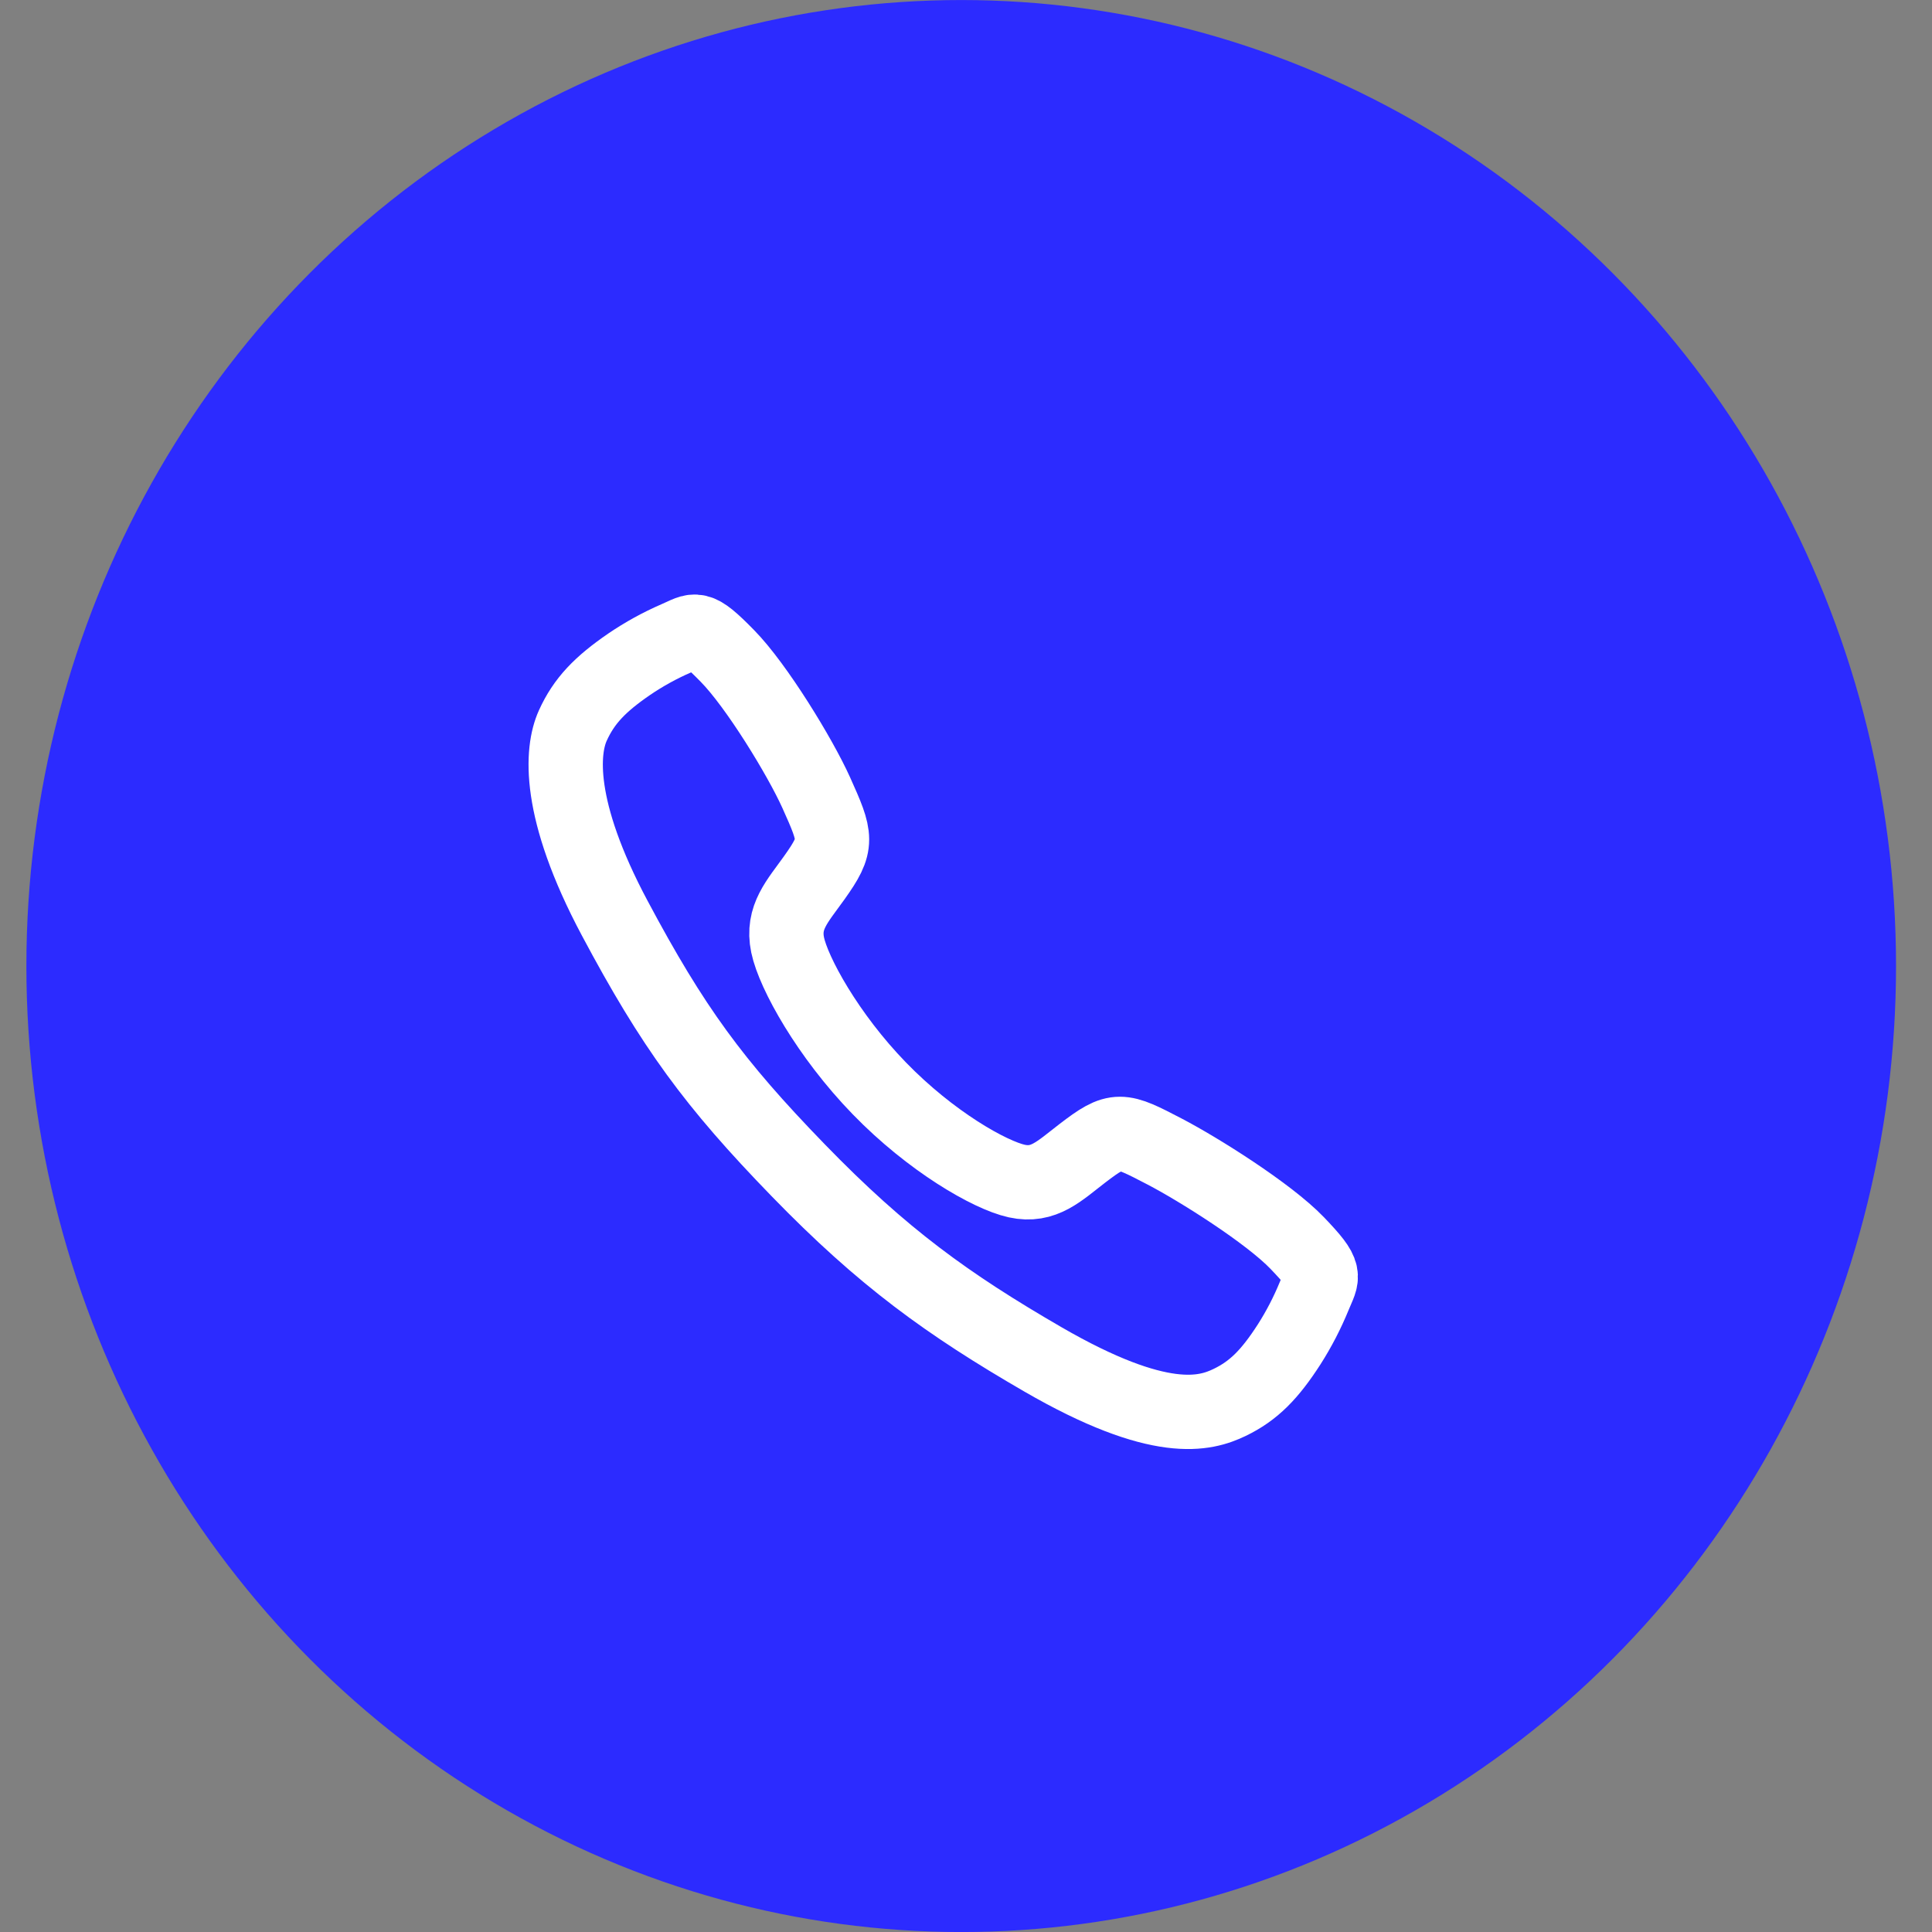 <svg width="52" height="52" viewBox="0 0 52 52" fill="none" xmlns="http://www.w3.org/2000/svg">
<rect x="0" y="0" width="52" height="52" fill="#808080" stroke="none"/>
<ellipse cx="25.871" cy="26.001" rx="25.161" ry="26" fill="#2C2BFF"/>
<path d="M34.914 33.456C34.138 32.649 32.259 31.47 31.348 30.995C30.161 30.377 30.063 30.327 29.13 31.043C28.507 31.521 28.094 31.948 27.365 31.788C26.637 31.627 25.054 30.722 23.668 29.294C22.282 27.867 21.355 26.184 21.199 25.434C21.044 24.684 21.464 24.261 21.922 23.617C22.568 22.708 22.519 22.557 21.967 21.33C21.537 20.376 20.363 18.453 19.578 17.655C18.739 16.799 18.739 16.95 18.198 17.182C17.758 17.373 17.335 17.606 16.936 17.877C16.154 18.414 15.72 18.86 15.417 19.529C15.114 20.199 14.977 21.77 16.544 24.71C18.111 27.651 19.21 29.155 21.485 31.499C23.76 33.844 25.51 35.104 28.067 36.586C31.231 38.417 32.444 38.06 33.095 37.747C33.745 37.434 34.178 36.99 34.699 36.182C34.962 35.77 35.187 35.334 35.373 34.88C35.598 34.323 35.745 34.323 34.914 33.456Z" stroke="white" stroke-width="2" stroke-miterlimit="10"/>
</svg>
